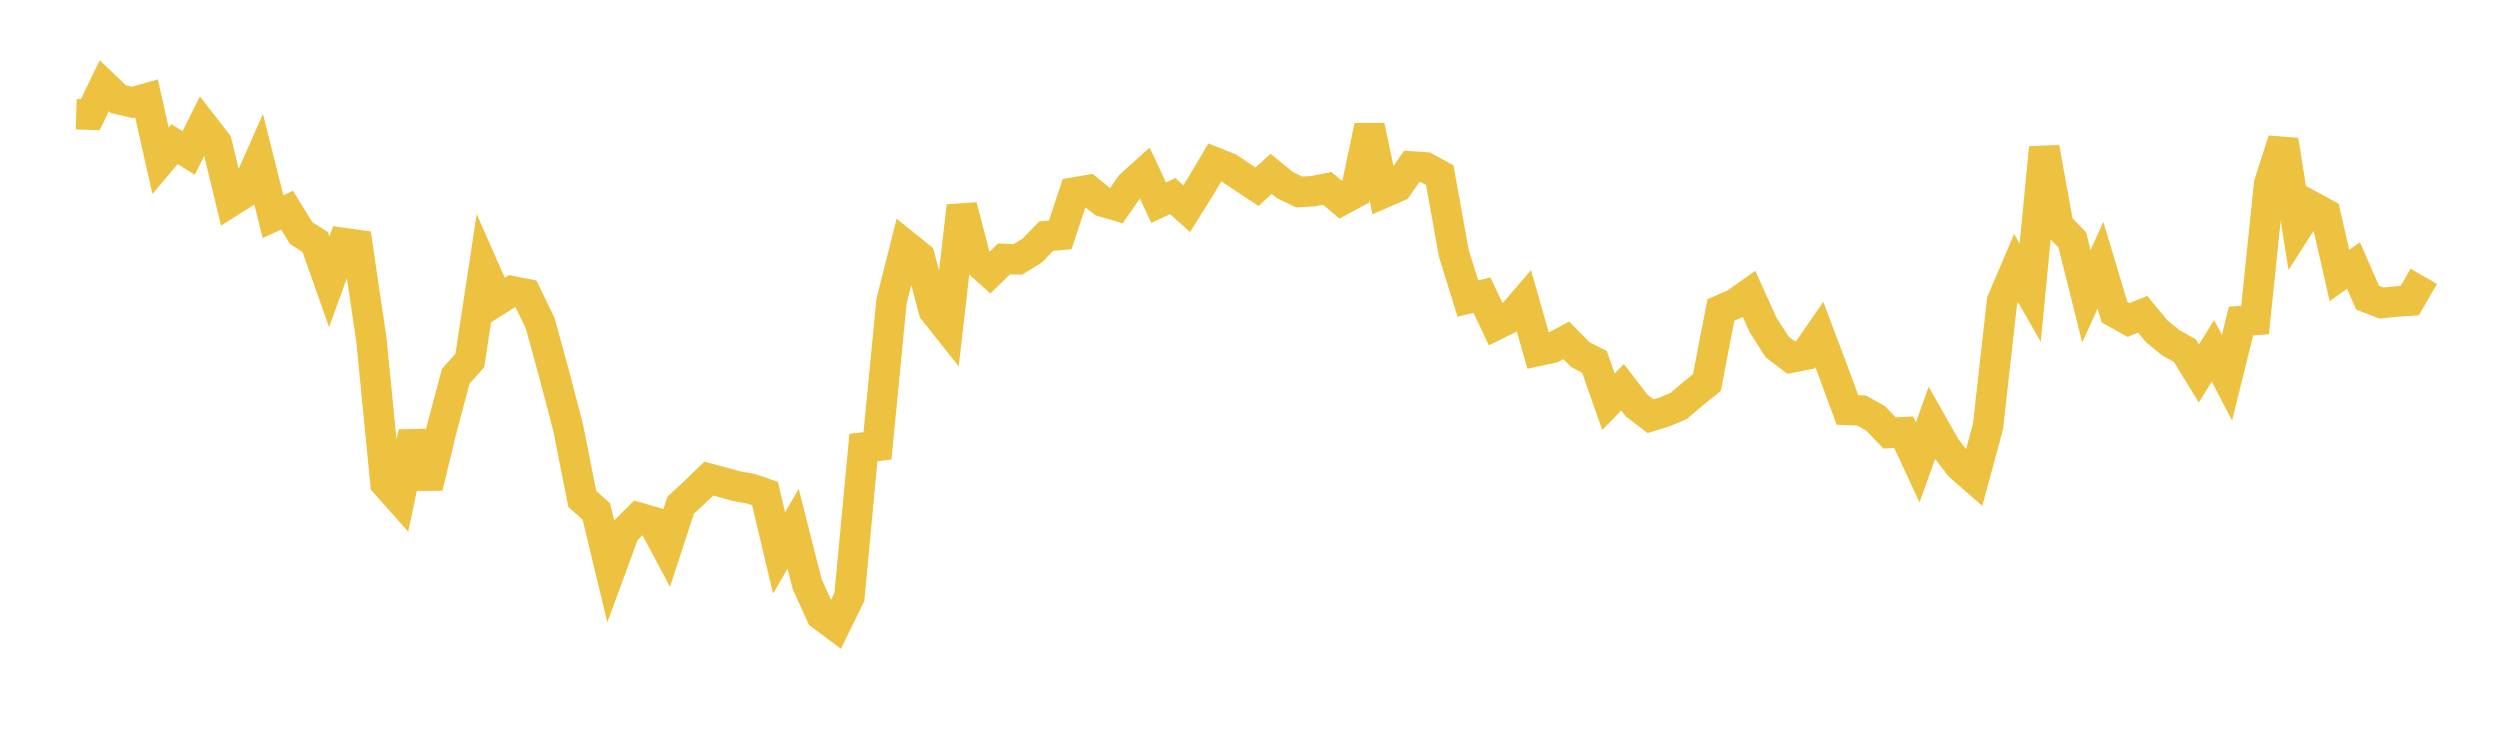 <svg width="164" height="48" xmlns="http://www.w3.org/2000/svg" xmlns:xlink="http://www.w3.org/1999/xlink"><path fill="none" stroke="rgb(237,194,64)" stroke-width="2" d="M5,7.49L5.922,7.521L6.844,5.624L7.766,6.504L8.689,6.717L9.611,6.457L10.533,10.546L11.455,9.457L12.377,10.035L13.299,8.192L14.222,9.384L15.144,13.211L16.066,12.627L16.988,10.54L17.91,14.207L18.832,13.79L19.754,15.288L20.677,15.877L21.599,18.493L22.521,15.94L23.443,16.068L24.365,22.297L25.287,31.697L26.21,32.735L27.132,28.372L28.054,31.96L28.976,28.14L29.898,24.685L30.82,23.648L31.743,17.589L32.665,19.678L33.587,19.101L34.509,19.285L35.431,21.187L36.353,24.543L37.275,28.076L38.198,32.731L39.12,33.551L40.042,37.385L40.964,34.881L41.886,33.957L42.808,34.224L43.731,35.956L44.653,33.142L45.575,32.286L46.497,31.394L47.419,31.643L48.341,31.9L49.263,32.059L50.186,32.378L51.108,36.275L52.03,34.688L52.952,38.323L53.874,40.352L54.796,41.04L55.719,39.161L56.641,29.356L57.563,29.245L58.485,19.753L59.407,16.103L60.329,16.845L61.251,20.358L62.174,21.522L63.096,13.514L64.018,17.058L64.94,17.886L65.862,16.988L66.784,17.011L67.707,16.443L68.629,15.49L69.551,15.412L70.473,12.627L71.395,12.467L72.317,13.215L73.24,13.486L74.162,12.155L75.084,11.324L76.006,13.295L76.928,12.864L77.85,13.687L78.772,12.21L79.695,10.654L80.617,11.021L81.539,11.643L82.461,12.25L83.383,11.407L84.305,12.151L85.228,12.596L86.15,12.539L87.072,12.358L87.994,13.137L88.916,12.639L89.838,8.269L90.76,12.649L91.683,12.247L92.605,10.924L93.527,10.985L94.449,11.492L95.371,16.616L96.293,19.584L97.216,19.361L98.138,21.309L99.06,20.854L99.982,19.781L100.904,23.017L101.826,22.818L102.749,22.328L103.671,23.267L104.593,23.733L105.515,26.353L106.437,25.403L107.359,26.599L108.281,27.302L109.204,27.019L110.126,26.628L111.048,25.84L111.97,25.096L112.892,20.332L113.814,19.931L114.737,19.28L115.659,21.317L116.581,22.758L117.503,23.458L118.425,23.276L119.347,21.937L120.269,24.385L121.192,26.892L122.114,26.929L123.036,27.441L123.958,28.403L124.88,28.352L125.802,30.329L126.725,27.757L127.647,29.385L128.569,30.573L129.491,31.381L130.413,27.974L131.335,19.753L132.257,17.592L133.18,19.203L134.102,9.684L135.024,14.791L135.946,15.743L136.868,19.44L137.79,17.4L138.713,20.476L139.635,20.994L140.557,20.615L141.479,21.729L142.401,22.486L143.323,22.998L144.246,24.502L145.168,23.013L146.09,24.783L147.012,21.063L147.934,20.991L148.856,12.056L149.778,9.196L150.701,14.962L151.623,13.525L152.545,14.025L153.467,18.072L154.389,17.417L155.311,19.525L156.234,19.883L157.156,19.781L158.078,19.722L159,18.125"></path></svg>